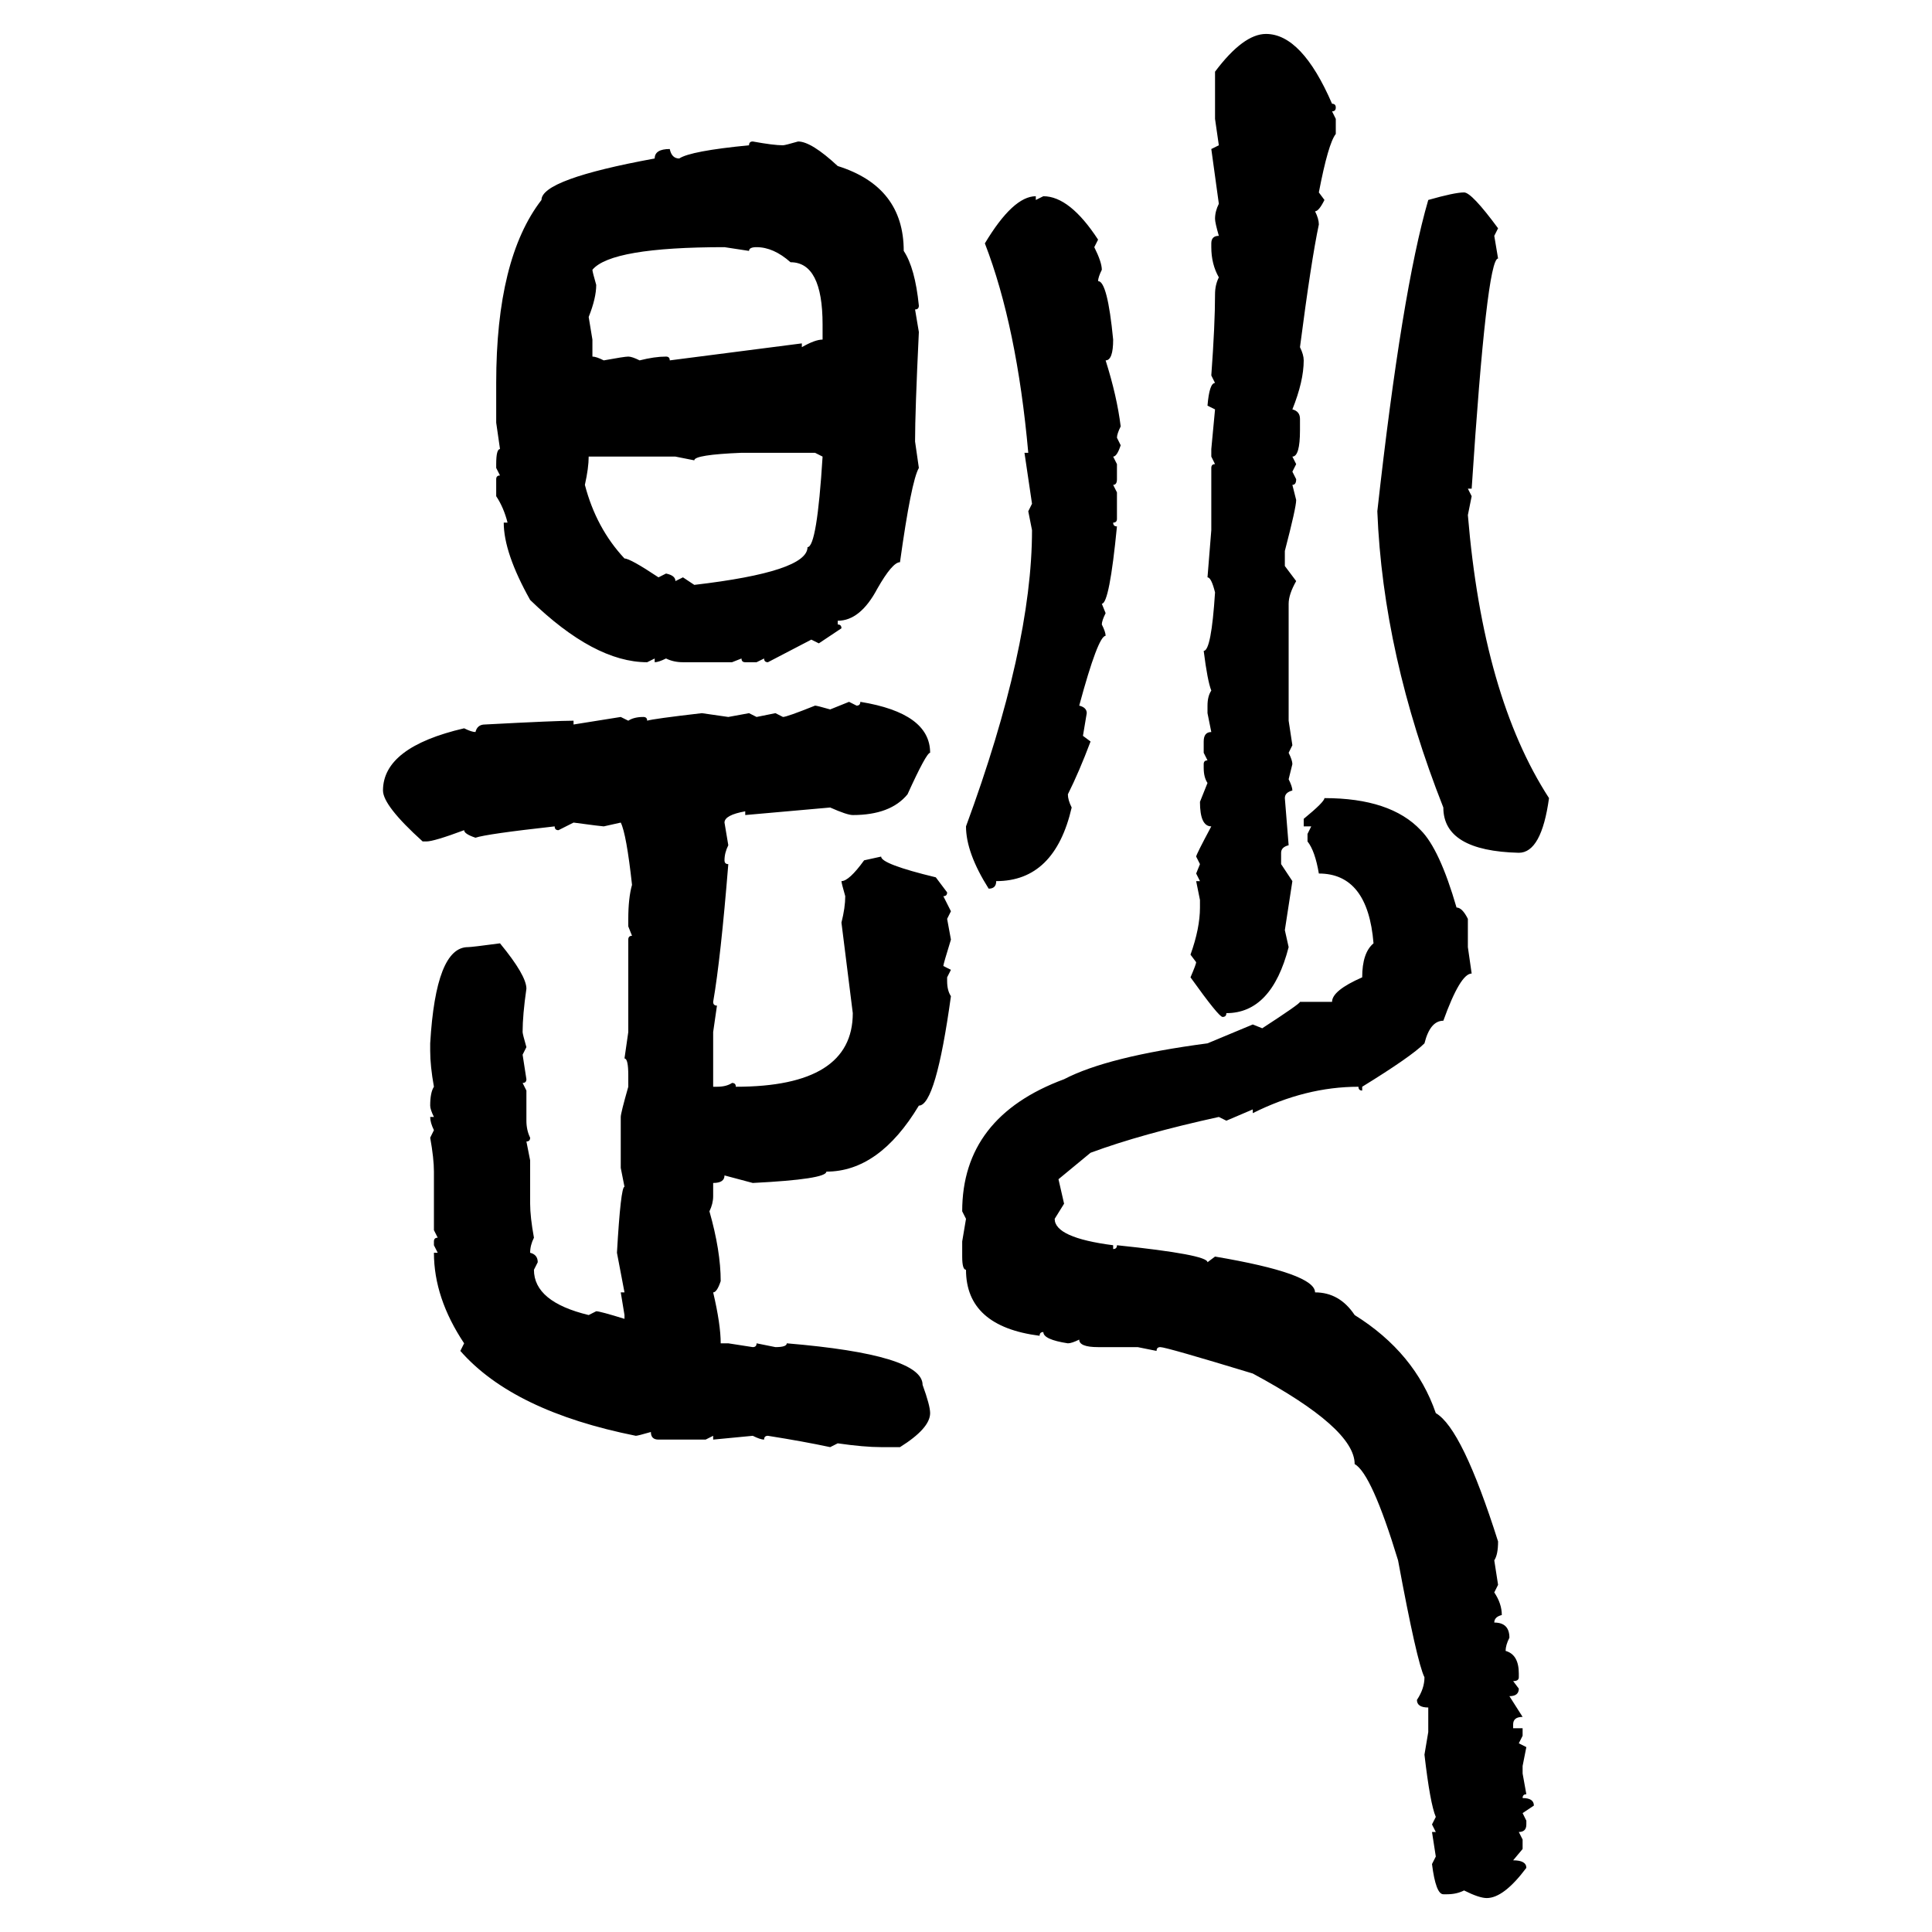 <svg xmlns="http://www.w3.org/2000/svg" xmlns:xlink="http://www.w3.org/1999/xlink" width="300" height="300"><path d="M196.58 5.27L196.58 5.27Q202.15 5.27 206.84 16.11L206.84 16.11Q207.42 16.11 207.42 16.70L207.42 16.70Q207.42 17.29 206.84 17.29L206.84 17.29L207.42 18.46L207.42 20.80Q206.25 22.27 204.79 29.88L204.79 29.88L205.66 31.05Q204.79 32.81 204.20 32.81L204.20 32.81Q204.79 33.98 204.79 34.86L204.79 34.86Q203.61 40.43 201.86 53.91L201.86 53.91Q202.44 55.08 202.44 55.96L202.44 55.96Q202.44 59.18 200.68 63.57L200.68 63.57Q201.86 63.87 201.86 65.04L201.86 65.04L201.86 66.80Q201.86 70.90 200.68 70.90L200.68 70.90L201.27 72.07L200.68 73.24L201.27 74.41Q201.27 75.29 200.68 75.29L200.68 75.29L201.27 77.64Q201.27 78.81 199.51 85.55L199.51 85.55L199.51 87.89L201.27 90.23Q200.10 92.29 200.10 93.75L200.10 93.75L200.10 111.91L200.68 115.72L200.10 116.89Q200.68 118.07 200.68 118.65L200.68 118.65L200.10 121.00Q200.68 122.17 200.68 122.75L200.68 122.75Q199.51 123.05 199.51 123.93L199.51 123.93L200.10 131.25Q198.93 131.54 198.93 132.42L198.93 132.42L198.93 134.18L200.68 136.82L199.51 144.43L200.10 147.07Q197.46 157.32 190.43 157.32L190.43 157.32Q190.43 157.91 189.84 157.91L189.84 157.91Q189.26 157.91 184.86 151.76L184.86 151.76Q185.74 149.71 185.74 149.41L185.74 149.41L184.86 148.24Q186.33 144.14 186.33 140.92L186.33 140.92L186.33 139.75L185.74 136.82L186.33 136.82L185.74 135.64L186.33 134.18L185.74 133.01Q185.74 132.71 188.09 128.32L188.09 128.32Q186.33 128.32 186.33 124.51L186.33 124.51L187.50 121.58Q186.91 120.70 186.91 119.24L186.91 119.24L186.91 118.65Q186.91 118.07 187.50 118.07L187.50 118.07L186.91 116.89L186.91 115.14Q186.91 113.67 188.09 113.67L188.09 113.67L187.50 110.74L187.50 109.57Q187.50 108.11 188.09 107.23L188.09 107.23Q187.50 105.76 186.91 101.07L186.91 101.07Q188.09 101.07 188.67 91.99L188.67 91.99Q188.09 89.65 187.50 89.65L187.50 89.65L188.09 82.32L188.09 72.66Q188.09 72.07 188.67 72.07L188.67 72.07L188.09 70.90L188.09 69.73L188.67 63.57L187.50 62.99Q187.79 59.47 188.67 59.47L188.67 59.47L188.09 58.30Q188.67 50.39 188.67 45.70L188.67 45.70Q188.67 44.24 189.26 43.07L189.26 43.07Q188.09 41.02 188.09 38.38L188.09 38.38L188.09 37.79Q188.09 36.62 189.26 36.62L189.26 36.62Q188.67 34.57 188.67 33.98L188.67 33.98Q188.67 32.81 189.26 31.64L189.26 31.64L188.09 23.14L189.26 22.56L188.67 18.46L188.67 11.13Q193.07 5.27 196.58 5.27ZM116.89 21.97L116.89 21.97Q120.12 22.56 121.58 22.56L121.58 22.56Q121.88 22.56 123.93 21.97L123.93 21.97Q125.98 21.97 130.08 25.78L130.08 25.78Q140.33 29.00 140.33 38.96L140.33 38.96Q142.09 41.60 142.68 47.46L142.68 47.46Q142.68 48.05 142.09 48.05L142.09 48.05L142.68 51.56Q142.09 63.87 142.09 68.55L142.09 68.55L142.68 72.66Q141.50 74.71 139.75 87.30L139.75 87.30Q138.57 87.30 136.23 91.41L136.23 91.41Q133.59 96.39 130.08 96.39L130.08 96.39L130.08 96.97Q130.66 96.97 130.66 97.56L130.66 97.56L127.15 99.90L125.98 99.32L119.24 102.83Q118.65 102.83 118.65 102.25L118.65 102.25L117.48 102.83L115.72 102.83Q115.14 102.83 115.14 102.25L115.14 102.25L113.67 102.83L106.05 102.83Q104.59 102.83 103.42 102.25L103.42 102.25Q102.25 102.83 101.66 102.83L101.66 102.83L101.66 102.25L100.49 102.83Q92.29 102.83 82.32 93.16L82.32 93.16Q78.22 85.84 78.22 81.15L78.22 81.15L78.81 81.15Q78.22 78.81 77.05 77.05L77.05 77.05L77.05 74.41Q77.05 73.83 77.64 73.83L77.64 73.83L77.05 72.66L77.05 72.07Q77.05 69.73 77.64 69.73L77.64 69.73L77.05 65.63L77.05 59.47Q77.05 40.14 84.08 31.05L84.08 31.05Q84.08 27.83 101.66 24.61L101.66 24.61Q101.66 23.14 104.00 23.14L104.00 23.14Q104.30 24.61 105.47 24.61L105.47 24.61Q107.23 23.44 116.31 22.56L116.31 22.56Q116.31 21.97 116.89 21.97ZM227.34 29.88L227.34 29.88Q228.52 29.88 232.62 35.45L232.62 35.45L232.03 36.62L232.62 40.14Q230.86 40.14 228.52 75.88L228.52 75.88L227.93 75.88L228.52 77.05L227.93 79.98Q230.27 108.11 240.53 123.93L240.53 123.93Q239.36 132.42 235.84 132.42L235.84 132.42Q224.12 132.13 224.12 125.39L224.12 125.39Q214.75 101.66 213.87 79.39L213.87 79.39Q217.68 45.12 221.78 31.05L221.78 31.05Q225.88 29.88 227.34 29.88ZM160.84 30.47L160.84 30.47L160.84 31.05L162.01 30.47Q166.11 30.47 170.51 37.21L170.51 37.21L169.92 38.38Q171.09 40.72 171.09 41.89L171.09 41.89Q170.51 43.07 170.51 43.65L170.51 43.65Q171.97 43.65 172.85 52.73L172.85 52.73Q172.85 55.96 171.68 55.96L171.68 55.96Q173.44 61.52 174.02 66.21L174.02 66.21Q173.44 67.38 173.44 67.97L173.44 67.97L174.02 69.14Q173.44 70.90 172.85 70.90L172.85 70.90L173.44 72.07L173.44 74.41Q173.44 75.29 172.85 75.29L172.85 75.29L173.44 76.46L173.44 80.57Q173.44 81.15 172.85 81.15L172.85 81.15Q172.85 81.74 173.44 81.74L173.44 81.74Q172.27 93.75 171.09 93.75L171.09 93.75L171.68 95.21Q171.09 96.39 171.09 96.97L171.09 96.97Q171.68 98.14 171.68 98.73L171.68 98.73Q170.51 98.73 167.58 109.57L167.58 109.57Q168.75 109.86 168.75 110.74L168.75 110.74L168.16 114.26L169.34 115.14Q167.58 119.82 165.82 123.34L165.82 123.34Q165.82 124.22 166.41 125.39L166.41 125.39Q163.77 136.82 154.69 136.82L154.69 136.82Q154.69 137.99 153.52 137.99L153.52 137.99Q150 132.42 150 128.32L150 128.32Q160.25 100.49 160.25 82.32L160.25 82.32L159.67 79.39L160.25 78.22L159.08 70.31L159.67 70.31Q157.91 50.68 152.93 37.79L152.93 37.79Q157.32 30.47 160.84 30.47ZM91.99 41.89L91.99 41.89Q91.99 42.19 92.58 44.24L92.58 44.24Q92.58 46.29 91.41 49.22L91.41 49.22L91.99 52.73L91.99 55.37Q92.58 55.37 93.75 55.96L93.75 55.96Q96.97 55.37 97.56 55.37L97.56 55.37Q98.14 55.37 99.32 55.96L99.32 55.96Q101.66 55.37 103.42 55.37L103.42 55.37Q104.00 55.37 104.00 55.96L104.00 55.96L124.51 53.32L124.51 53.91Q126.56 52.73 127.73 52.73L127.73 52.73L127.73 50.39Q127.73 40.72 122.75 40.72L122.75 40.72Q120.12 38.38 117.48 38.38L117.48 38.38Q116.31 38.38 116.31 38.96L116.31 38.96L112.50 38.38Q94.92 38.38 91.99 41.89ZM107.81 71.48L107.81 71.48L104.88 70.90L91.41 70.90Q91.41 72.66 90.82 75.29L90.82 75.29Q92.58 82.03 96.97 86.72L96.97 86.72Q97.85 86.72 102.25 89.65L102.25 89.65L103.42 89.06Q104.88 89.36 104.88 90.23L104.88 90.23L106.05 89.65L107.81 90.82Q125.39 88.77 125.39 84.96L125.39 84.96Q126.86 84.96 127.73 70.90L127.73 70.90L126.56 70.31L115.14 70.31Q107.81 70.61 107.81 71.48ZM128.91 110.16L131.84 108.98L133.01 109.57Q133.59 109.57 133.59 108.98L133.59 108.98Q144.43 110.74 144.43 116.89L144.43 116.89Q143.85 116.89 140.92 123.34L140.92 123.34Q138.28 126.56 132.42 126.56L132.42 126.56Q131.54 126.56 128.91 125.39L128.91 125.39L115.72 126.56L115.72 125.98Q112.50 126.56 112.50 127.73L112.50 127.73L113.09 131.25Q112.50 132.42 112.50 133.59L112.50 133.59Q112.50 134.18 113.09 134.18L113.09 134.18Q111.91 148.83 110.74 155.57L110.74 155.57Q110.74 156.15 111.33 156.15L111.33 156.15L110.74 160.25L110.74 168.75L111.33 168.75Q112.79 168.75 113.67 168.16L113.67 168.16Q114.26 168.16 114.26 168.75L114.26 168.75Q132.42 168.75 132.42 157.32L132.42 157.32L130.66 143.26Q131.25 140.92 131.25 139.16L131.25 139.16Q130.66 137.11 130.66 136.82L130.66 136.82Q131.84 136.82 134.18 133.59L134.18 133.59L136.82 133.01Q136.82 134.18 145.31 136.23L145.31 136.23L147.07 138.57Q147.07 139.16 146.48 139.16L146.48 139.16L147.66 141.50L147.07 142.68L147.66 145.90Q146.48 149.71 146.48 150L146.48 150L147.66 150.59L147.07 151.76L147.07 152.34Q147.07 153.81 147.66 154.69L147.66 154.69Q145.31 171.68 142.68 171.68L142.68 171.68Q136.52 181.93 128.32 181.93L128.32 181.93Q128.32 183.11 116.89 183.69L116.89 183.69L112.50 182.52Q112.50 183.69 110.74 183.69L110.74 183.69L110.74 185.74Q110.74 186.91 110.16 188.09L110.16 188.09Q111.91 194.24 111.91 198.93L111.91 198.93Q111.33 200.68 110.74 200.68L110.74 200.68Q111.91 205.66 111.91 208.59L111.91 208.59L113.09 208.59L116.89 209.18Q117.48 209.18 117.48 208.59L117.48 208.59L120.41 209.18Q122.17 209.18 122.17 208.59L122.17 208.59Q143.26 210.35 143.26 215.04L143.26 215.04Q144.43 218.26 144.43 219.43L144.43 219.43Q144.43 221.78 139.75 224.71L139.75 224.71L136.82 224.71Q134.18 224.71 130.08 224.12L130.08 224.12L128.91 224.71Q124.80 223.83 119.24 222.95L119.24 222.95Q118.65 222.95 118.65 223.54L118.65 223.54Q118.07 223.54 116.89 222.95L116.89 222.95L110.74 223.54L110.74 222.95L109.57 223.54L102.25 223.54Q101.07 223.54 101.07 222.36L101.07 222.36Q99.02 222.95 98.73 222.95L98.73 222.95Q79.69 219.14 71.48 209.77L71.48 209.77L72.07 208.59Q67.38 201.56 67.38 194.53L67.38 194.53L67.97 194.53L67.38 193.36L67.38 192.77Q67.38 192.19 67.97 192.19L67.97 192.19L67.38 191.02L67.38 181.93Q67.38 179.88 66.80 176.66L66.80 176.66L67.38 175.49Q66.80 174.32 66.80 173.44L66.80 173.44L67.38 173.44Q66.80 172.27 66.80 171.68L66.80 171.68Q66.80 169.63 67.38 168.75L67.38 168.75Q66.80 165.53 66.80 163.18L66.80 163.18L66.80 162.01Q67.68 147.07 72.66 147.07L72.66 147.07Q73.24 147.07 77.64 146.48L77.64 146.48Q81.74 151.46 81.74 153.52L81.74 153.52Q81.15 157.62 81.15 160.25L81.15 160.25Q81.15 160.55 81.74 162.60L81.74 162.60L81.15 163.77L81.74 167.58Q81.74 168.16 81.15 168.16L81.15 168.16L81.74 169.34L81.74 174.02Q81.74 175.49 82.32 176.66L82.32 176.66Q82.32 177.25 81.74 177.25L81.74 177.25L82.32 180.18L82.32 186.91Q82.32 188.96 82.91 192.19L82.91 192.19Q82.32 193.36 82.32 194.53L82.32 194.53Q83.50 194.82 83.50 196.00L83.50 196.00L82.91 197.17Q82.91 202.15 91.41 204.20L91.41 204.20L92.58 203.61Q93.16 203.61 96.97 204.79L96.97 204.79L96.97 204.20L96.39 200.68L96.97 200.68L95.80 194.53Q96.39 184.28 96.97 184.28L96.97 184.28L96.39 181.35L96.39 173.44Q96.39 172.85 97.56 168.75L97.56 168.75L97.56 166.99Q97.56 164.36 96.97 164.36L96.97 164.36L97.56 160.25L97.56 145.90Q97.56 145.31 98.14 145.31L98.14 145.31L97.56 143.85L97.56 142.68Q97.56 139.45 98.14 137.40L98.14 137.40Q97.27 129.49 96.39 127.73L96.39 127.73L93.75 128.32Q93.46 128.32 89.06 127.73L89.06 127.73L86.72 128.91Q86.13 128.91 86.13 128.32L86.13 128.32Q75.59 129.49 73.83 130.08L73.83 130.08Q72.07 129.49 72.07 128.91L72.07 128.91Q67.38 130.66 66.21 130.66L66.21 130.66L65.63 130.66Q59.47 125.10 59.47 122.75L59.47 122.75Q59.47 116.02 72.07 113.09L72.07 113.09Q73.24 113.67 73.83 113.67L73.83 113.67Q74.12 112.50 75.29 112.50L75.29 112.50Q86.43 111.91 89.06 111.91L89.06 111.91L89.06 112.50L96.39 111.33L97.56 111.91Q98.44 111.33 99.90 111.33L99.90 111.33Q100.49 111.33 100.49 111.91L100.49 111.91Q101.37 111.62 108.98 110.74L108.98 110.74L113.09 111.33L116.31 110.74L117.48 111.33L120.41 110.74L121.58 111.33Q122.17 111.33 126.56 109.57L126.56 109.57Q126.86 109.57 128.91 110.16L128.91 110.16ZM205.66 123.93L205.66 123.93Q215.92 123.93 220.61 128.91L220.61 128.91Q223.54 131.84 226.17 140.92L226.17 140.92Q227.05 140.92 227.93 142.68L227.93 142.68L227.93 147.07L228.52 151.17Q226.76 151.17 224.12 158.50L224.12 158.50Q222.07 158.50 221.19 162.01L221.19 162.01Q219.14 164.06 211.52 168.75L211.52 168.75L211.52 169.34Q210.94 169.34 210.94 168.75L210.94 168.75Q202.73 168.75 194.53 172.85L194.53 172.85L194.53 172.27L190.43 174.02L189.26 173.44Q177.25 176.07 169.34 179.00L169.34 179.00L164.36 183.11L165.23 186.91L163.77 189.26Q163.77 192.19 172.85 193.36L172.85 193.36L172.85 193.95Q173.44 193.95 173.44 193.36L173.44 193.36Q187.50 194.82 187.50 196.00L187.50 196.00L188.67 195.12Q204.20 197.75 204.20 200.68L204.20 200.68Q208.01 200.68 210.35 204.20L210.35 204.20Q219.73 210.06 222.95 219.43L222.95 219.43Q227.05 221.78 232.62 239.36L232.62 239.36Q232.62 241.41 232.03 242.29L232.03 242.29L232.62 246.09L232.03 247.27Q233.20 249.02 233.20 250.78L233.20 250.78Q232.03 251.07 232.03 251.95L232.03 251.95Q234.38 251.95 234.38 254.30L234.38 254.30Q233.79 255.47 233.79 256.35L233.79 256.35Q235.84 256.93 235.84 259.86L235.84 259.86L235.84 260.45Q235.84 261.04 234.96 261.04L234.96 261.04L235.84 262.21Q235.84 263.38 234.38 263.38L234.38 263.38L236.43 266.60Q234.96 266.60 234.96 267.77L234.96 267.77L234.96 268.36L236.43 268.36L236.43 269.53L235.84 270.70L237.01 271.29L236.43 274.22L236.43 275.39L237.01 278.61Q236.43 278.61 236.43 279.20L236.43 279.20Q238.18 279.20 238.18 280.37L238.18 280.37L236.43 281.54L237.01 282.71L237.01 283.30Q237.01 284.47 235.84 284.47L235.84 284.47L236.43 285.64L236.43 287.11L234.96 288.87Q237.01 288.87 237.01 290.04L237.01 290.04Q233.50 294.73 230.86 294.73L230.86 294.73Q229.69 294.73 227.34 293.55L227.34 293.55Q226.17 294.14 224.71 294.14L224.71 294.14L224.12 294.14Q222.95 294.14 222.36 289.45L222.36 289.45L222.95 288.28L222.36 284.47L222.95 284.47L222.36 283.30L222.95 282.13Q222.07 280.08 221.19 272.46L221.19 272.46L221.78 268.95L221.78 265.14Q220.02 265.14 220.02 263.96L220.02 263.96Q221.19 262.21 221.19 260.45L221.19 260.45Q220.02 258.11 217.09 242.29L217.09 242.29Q212.99 228.81 210.35 227.34L210.35 227.34Q210.35 221.78 194.53 213.28L194.53 213.28Q181.05 209.18 180.18 209.18L180.18 209.18Q179.59 209.18 179.59 209.77L179.59 209.77L176.66 209.18L170.51 209.18Q167.58 209.18 167.58 208.01L167.58 208.01Q166.41 208.59 165.82 208.59L165.82 208.59Q162.01 208.01 162.01 206.84L162.01 206.84Q161.43 206.84 161.43 207.42L161.43 207.42Q150 205.96 150 197.17L150 197.17Q149.41 197.17 149.41 195.12L149.41 195.12L149.41 192.77L150 189.26L149.41 188.09Q149.41 173.44 165.23 167.58L165.23 167.58Q171.97 164.06 187.50 162.01L187.50 162.01L194.53 159.08L196.00 159.67Q201.86 155.86 201.86 155.57L201.86 155.57L206.84 155.57Q206.84 153.81 211.52 151.76L211.52 151.76Q211.52 147.95 213.28 146.48L213.28 146.48Q212.40 135.64 204.79 135.64L204.79 135.64Q204.20 132.13 203.03 130.66L203.03 130.66L203.03 129.49L203.61 128.32L202.44 128.32L202.44 127.15Q205.66 124.51 205.66 123.93Z"/></svg>